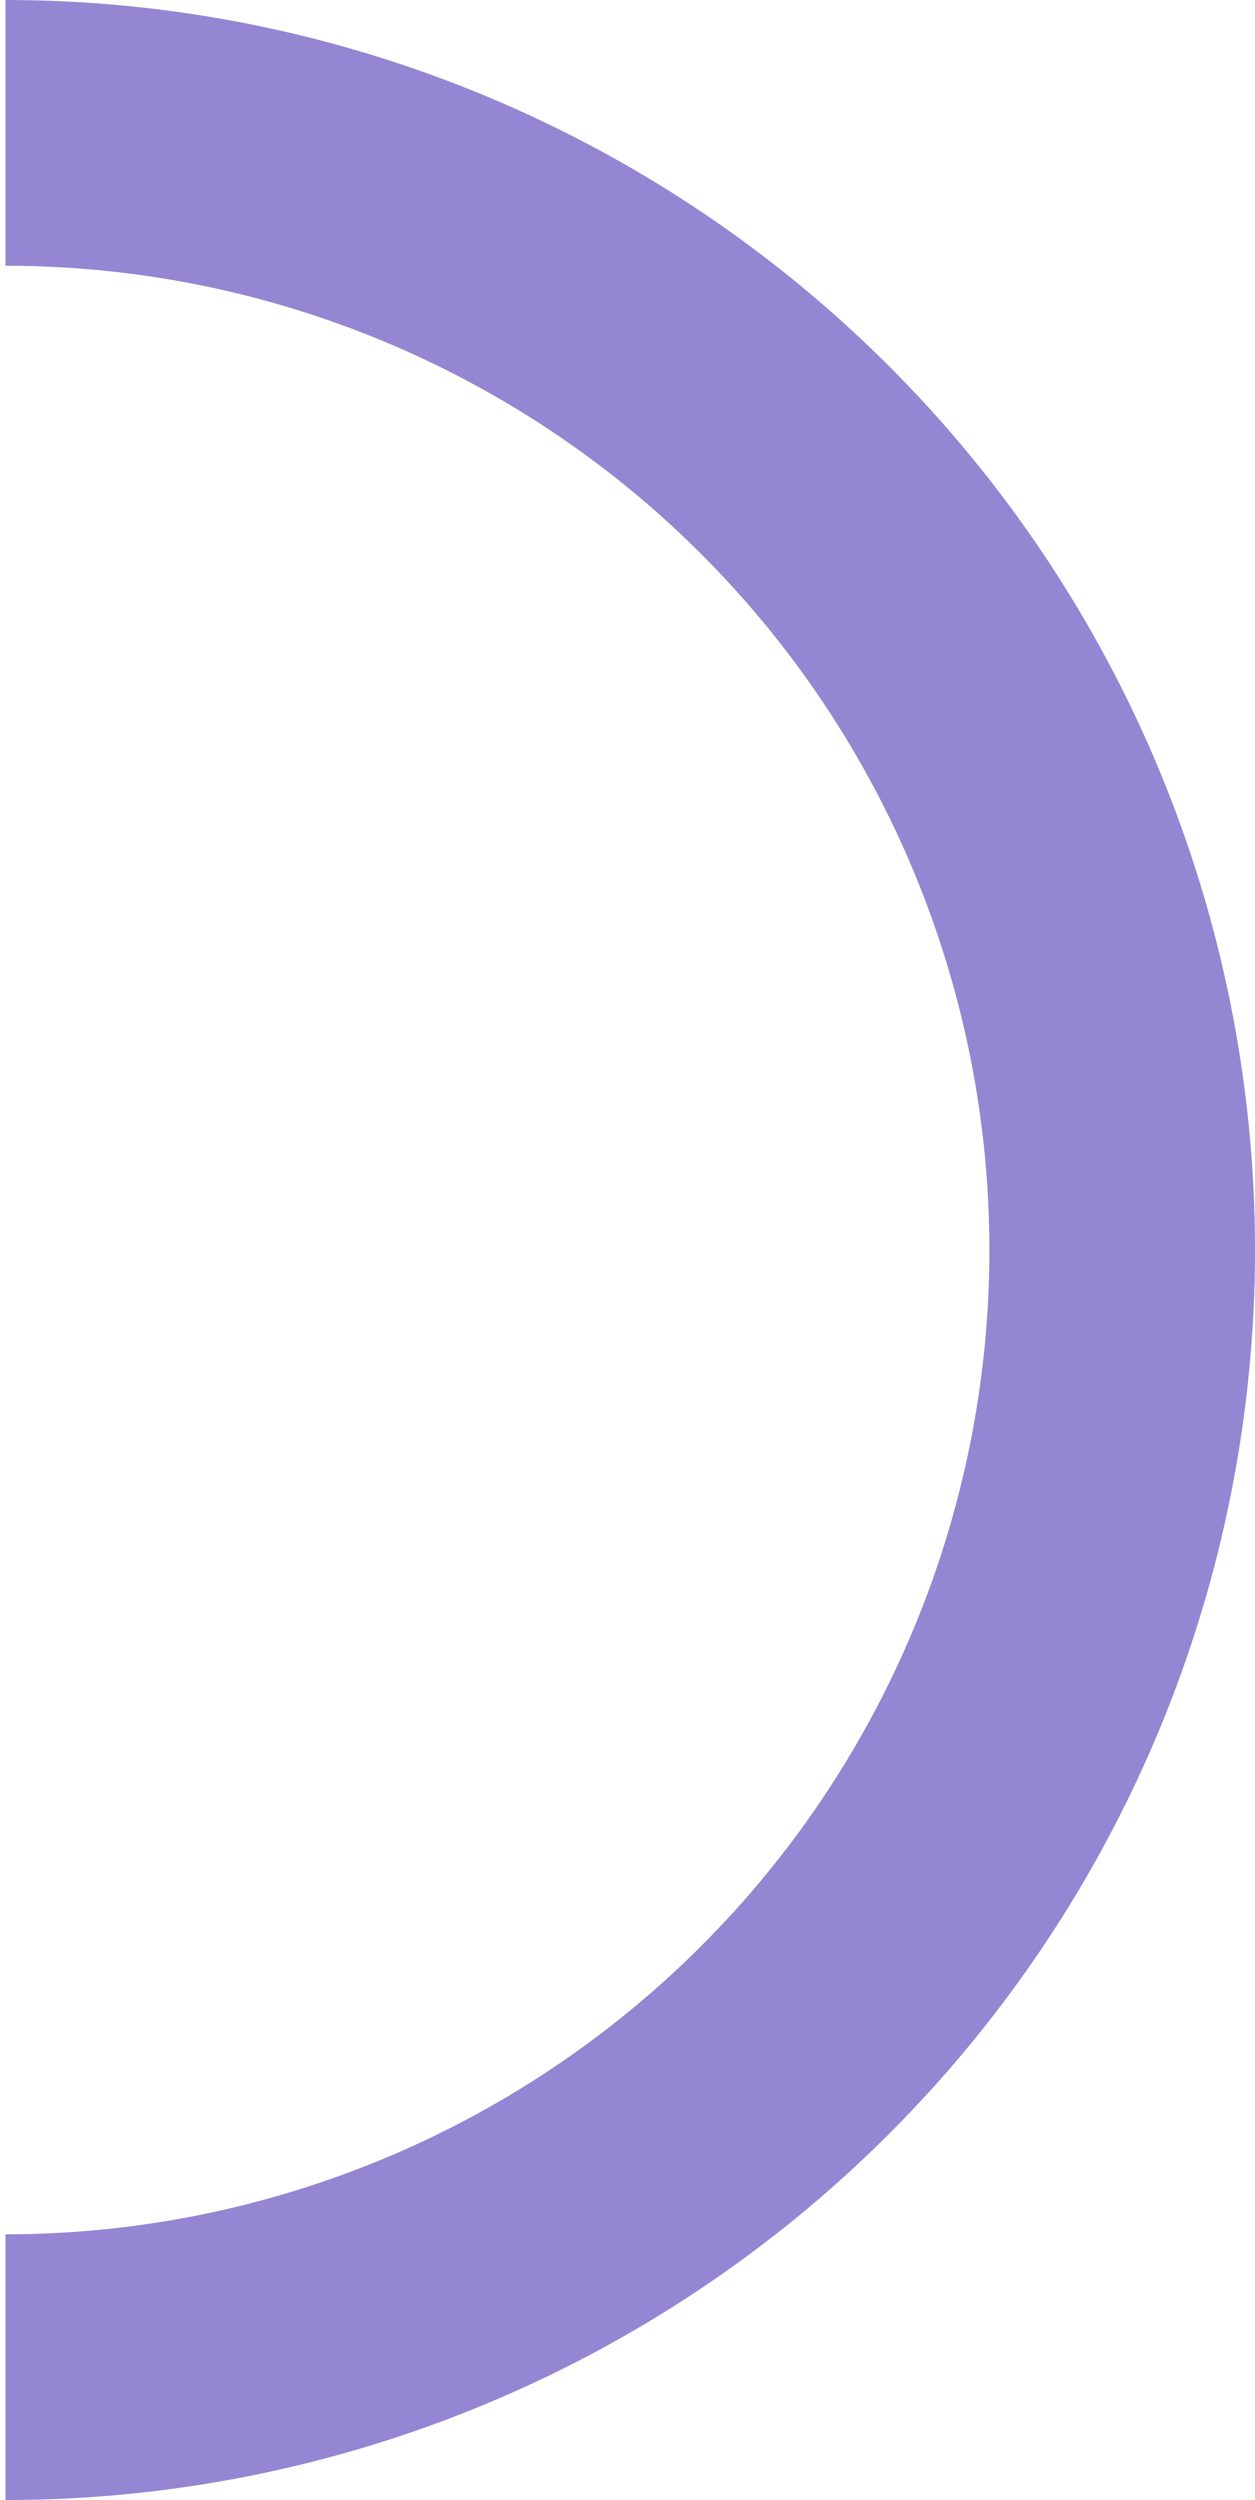 <?xml version="1.0" encoding="UTF-8"?> <svg xmlns="http://www.w3.org/2000/svg" width="114" height="227" viewBox="0 0 114 227" fill="none"> <path d="M0.5 -4.96124e-06C30.602 -1.01383e-06 59.471 11.958 80.757 33.243C102.042 54.529 114 83.398 114 113.5C114 143.602 102.042 172.471 80.757 193.757C59.471 215.042 30.602 227 0.5 227L0.5 202.872C24.203 202.872 46.935 193.456 63.696 176.695C80.456 159.935 89.872 137.203 89.872 113.5C89.872 89.797 80.456 67.065 63.696 50.304C46.935 33.544 24.203 24.128 0.5 24.128L0.5 -4.96124e-06Z" fill="#9586D3"></path> </svg> 